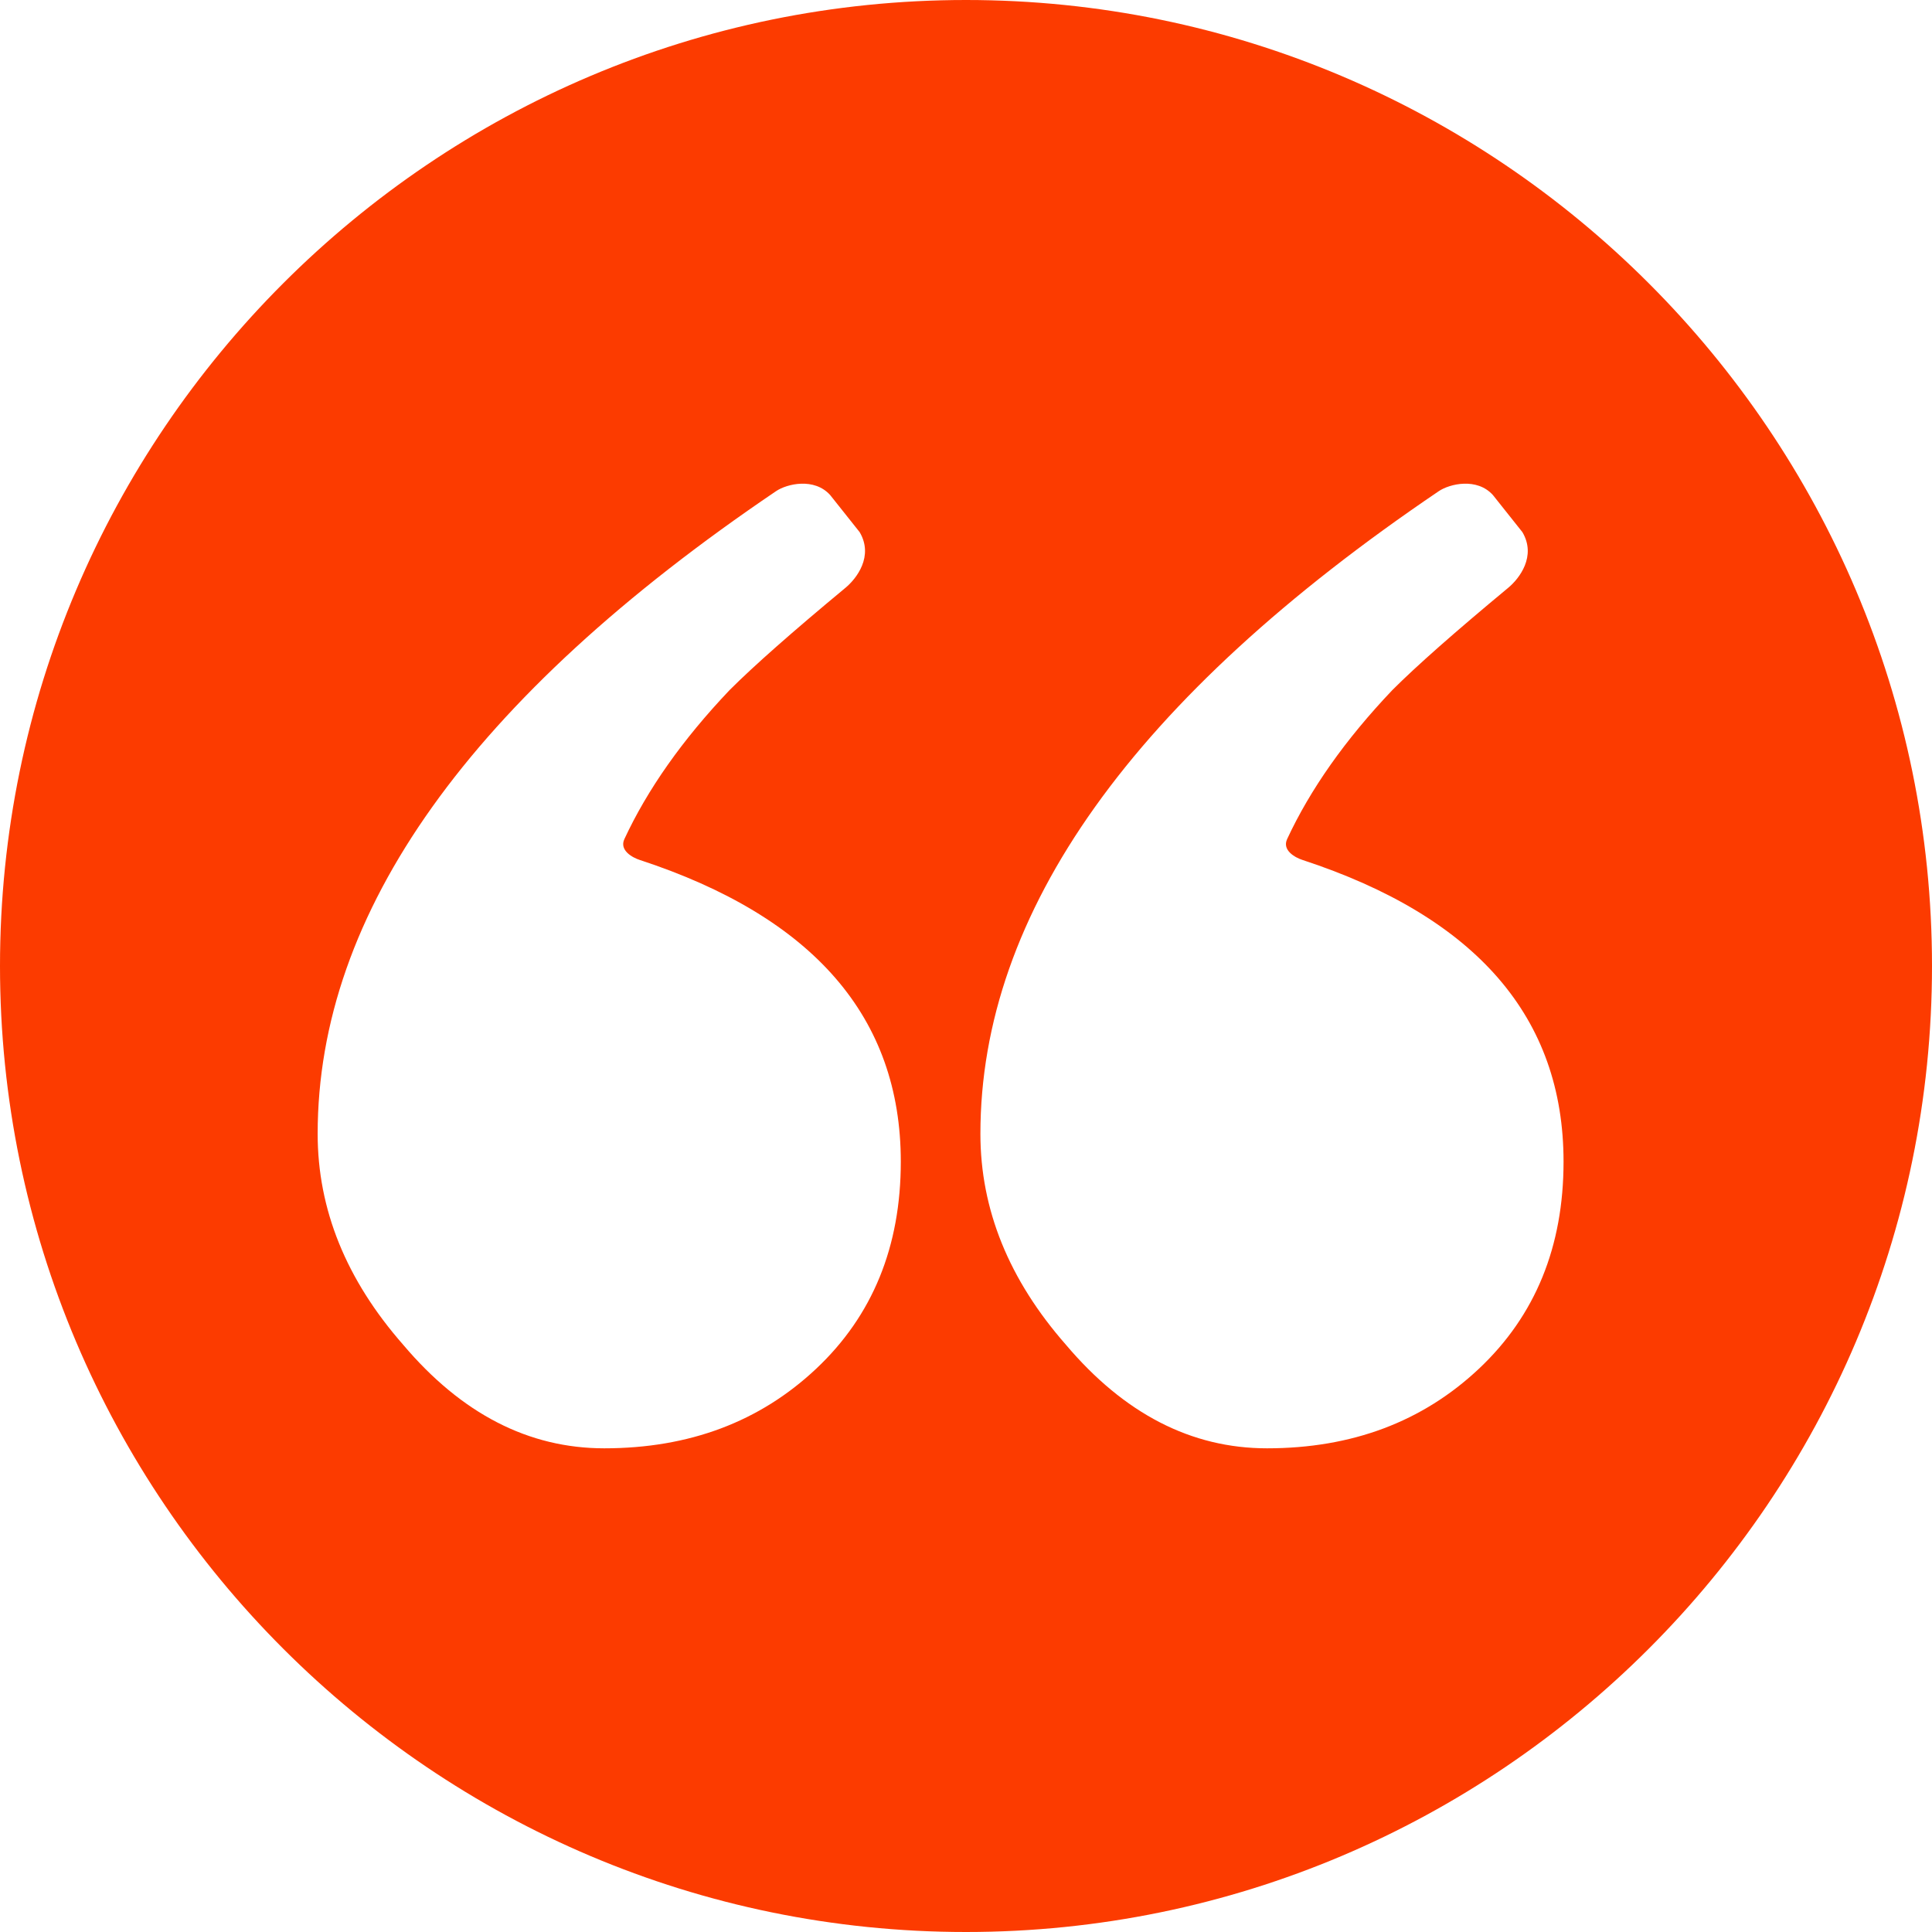 <?xml version="1.0"?>
<svg xmlns="http://www.w3.org/2000/svg" xmlns:xlink="http://www.w3.org/1999/xlink" xmlns:svgjs="http://svgjs.com/svgjs" version="1.1" width="512" height="512" x="0" y="0" viewBox="0 0 310.284 310.284" style="enable-background:new 0 0 512 512" xml:space="preserve" class=""><g>
<path d="M155.142,0C69.597,0,0,69.597,0,155.142s69.597,155.142,155.142,155.142s155.142-69.597,155.142-155.142  S240.688,0,155.142,0z M131.085,219.818c-9.06,8.525-20.407,12.785-34.041,12.785c-12.146,0-22.909-5.539-32.283-16.621  c-9.164-10.438-13.744-21.735-13.744-33.882c0-35.597,24.538-70.001,73.619-103.218c1.746-1.182,6.129-2.222,8.693,0.626l4.731,5.95  c2.288,3.869-0.483,7.457-2.277,8.945c-8.529,7.075-14.731,12.548-18.601,16.419c-7.589,7.981-13.199,15.97-16.903,23.935  c-0.847,1.821,1.315,2.977,2.438,3.344c27.967,9.166,41.955,25.325,41.955,48.474C144.669,200.215,140.14,211.297,131.085,219.818z   M237.524,219.818c-9.06,8.525-20.407,12.785-34.041,12.785c-12.146,0-22.909-5.539-32.283-16.621  c-9.164-10.438-13.744-21.735-13.744-33.882c0-35.597,24.538-70.001,73.619-103.218c1.746-1.182,6.129-2.222,8.693,0.626l4.731,5.95  c2.288,3.869-0.483,7.457-2.277,8.945c-8.529,7.075-14.731,12.548-18.601,16.419c-7.589,7.981-13.199,15.97-16.903,23.935  c-0.847,1.821,1.315,2.977,2.438,3.344c27.967,9.166,41.955,25.325,41.955,48.474C251.108,200.215,246.579,211.297,237.524,219.818z  " fill="#fc3b00" data-original="#000000" class=""/>
<g>
</g>
<g>
</g>
<g>
</g>
<g>
</g>
<g>
</g>
<g>
</g>
<g>
</g>
<g>
</g>
<g>
</g>
<g>
</g>
<g>
</g>
<g>
</g>
<g>
</g>
<g>
</g>
<g>
</g>
</g></svg>
